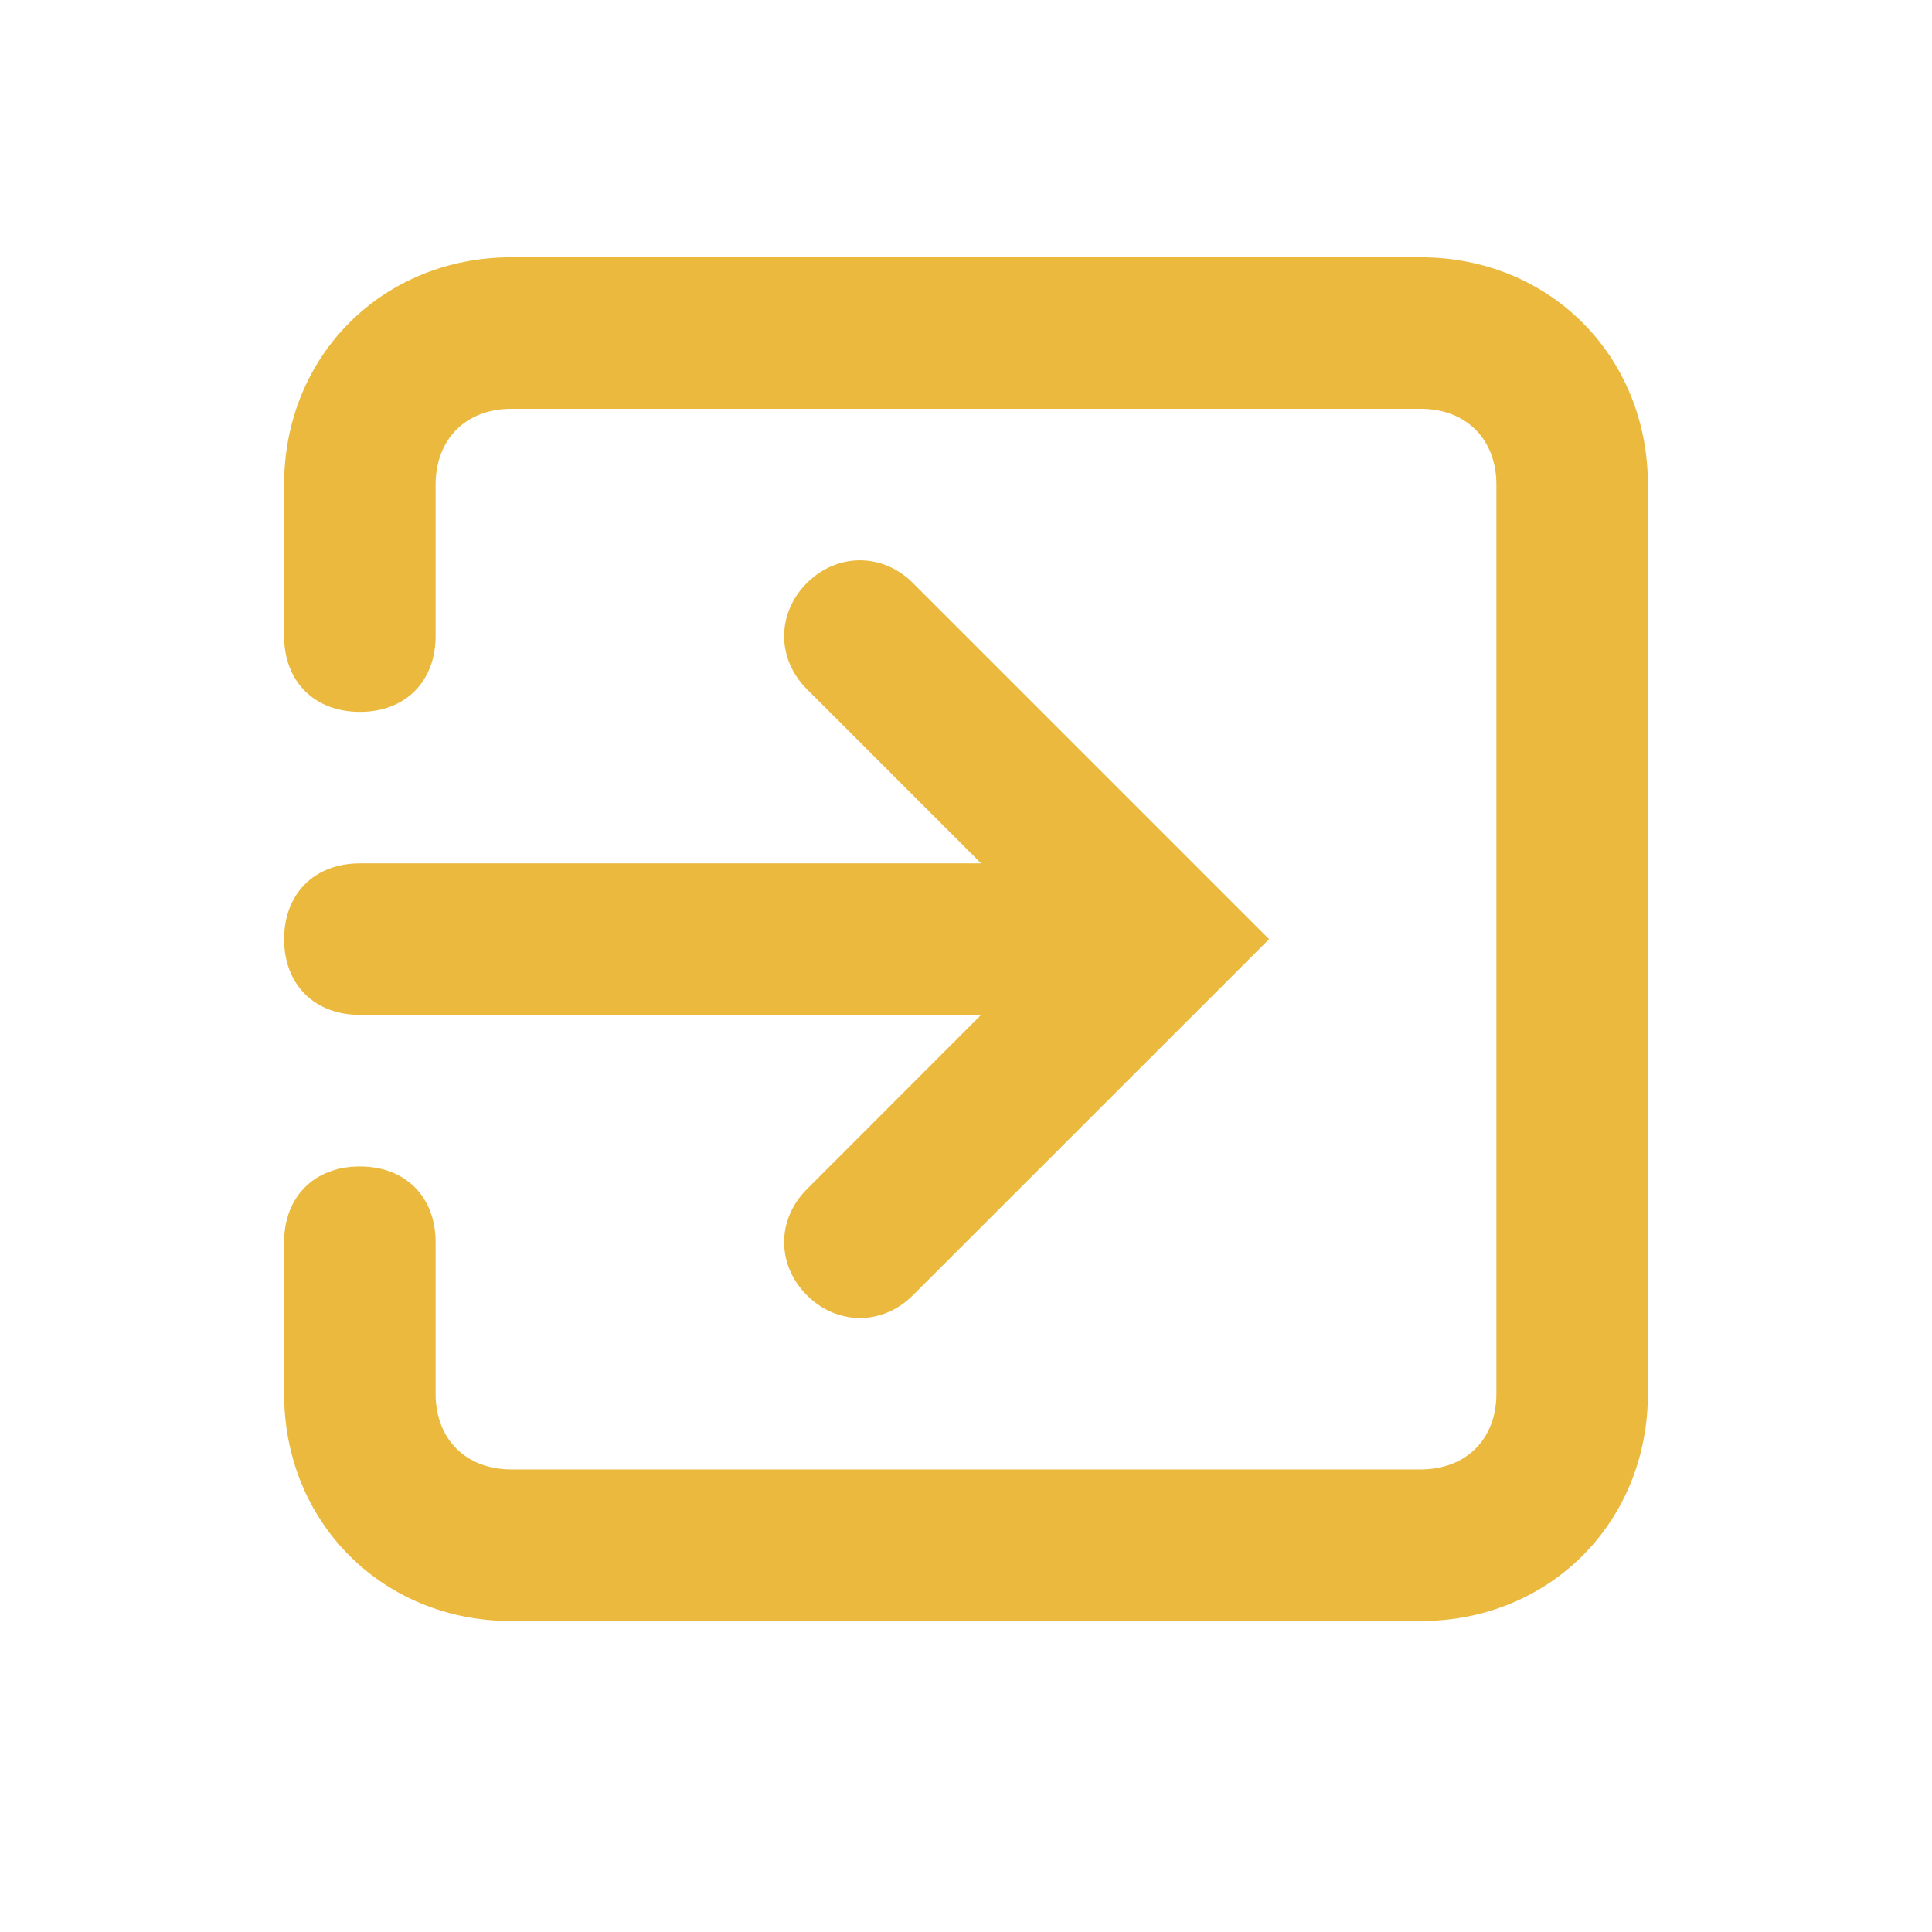 <svg width="17" height="17" viewBox="0 0 17 17" fill="none" xmlns="http://www.w3.org/2000/svg"><path d="M3.167 7.597H8.633L7.1 6.064C6.833 5.797 6.833 5.397 7.1 5.13C7.367 4.864 7.767 4.864 8.033 5.13L11.167 8.264L8.033 11.397C7.767 11.664 7.367 11.664 7.1 11.397C6.833 11.13 6.833 10.73 7.1 10.464L8.633 8.93H3.167C2.767 8.93 2.5 8.664 2.5 8.264C2.5 7.864 2.767 7.597 3.167 7.597ZM12.5 2.264H4.5C3.367 2.264 2.5 3.13 2.5 4.264V5.597C2.5 5.997 2.767 6.264 3.167 6.264C3.567 6.264 3.833 5.997 3.833 5.597V4.264C3.833 3.864 4.1 3.597 4.5 3.597H12.5C12.9 3.597 13.167 3.864 13.167 4.264V12.264C13.167 12.664 12.9 12.93 12.5 12.93H4.5C4.1 12.93 3.833 12.664 3.833 12.264V10.93C3.833 10.53 3.567 10.264 3.167 10.264C2.767 10.264 2.5 10.53 2.5 10.93V12.264C2.5 13.397 3.367 14.264 4.5 14.264H12.5C13.633 14.264 14.5 13.397 14.5 12.264V4.264C14.5 3.13 13.633 2.264 12.5 2.264Z" fill="#EAB93E"/></svg>